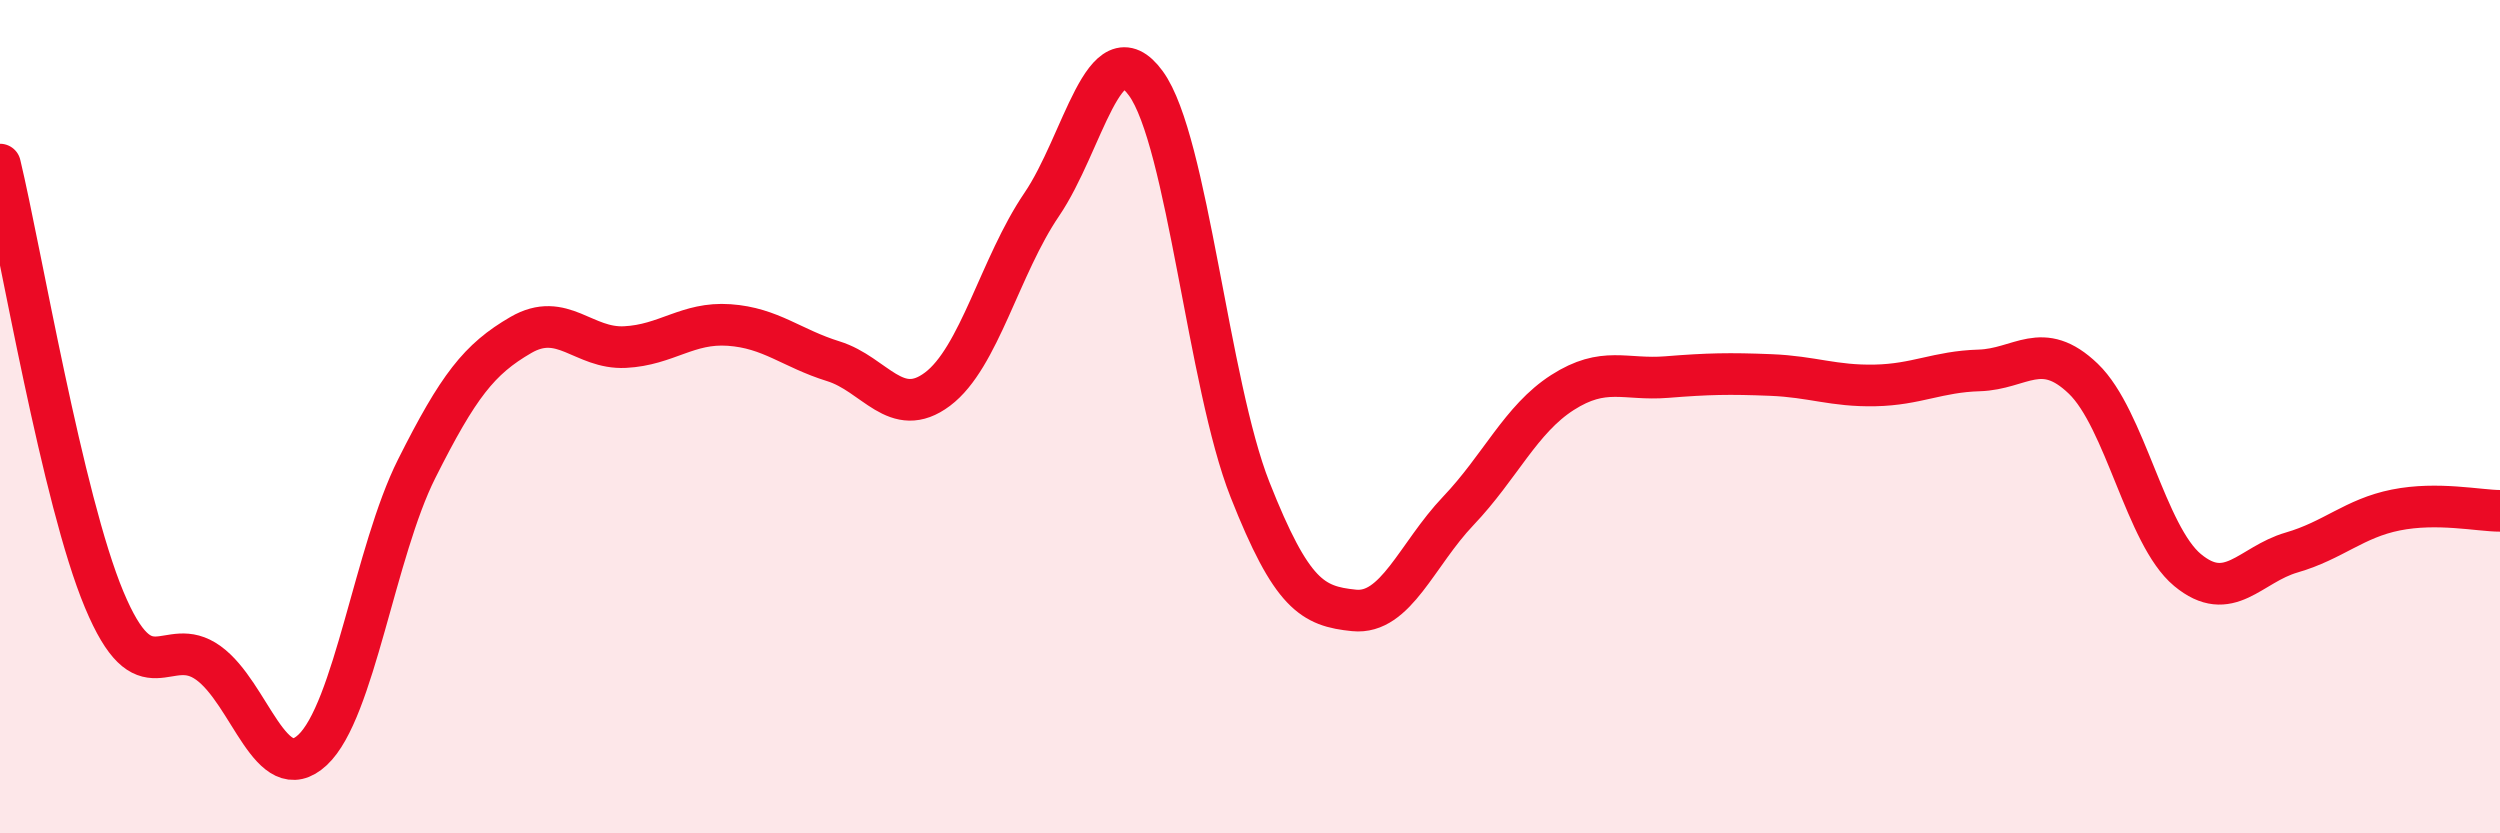 
    <svg width="60" height="20" viewBox="0 0 60 20" xmlns="http://www.w3.org/2000/svg">
      <path
        d="M 0,3.95 C 0.5,6.04 1.5,12 2.5,14.39 C 3.5,16.78 4,15.19 5,15.91 C 6,16.63 6.5,18.93 7.5,18 C 8.5,17.07 9,13.24 10,11.25 C 11,9.26 11.5,8.62 12.5,8.04 C 13.5,7.46 14,8.38 15,8.33 C 16,8.28 16.5,7.73 17.5,7.8 C 18.5,7.87 19,8.36 20,8.67 C 21,8.98 21.5,10.09 22.5,9.34 C 23.5,8.59 24,6.38 25,4.91 C 26,3.44 26.5,0.63 27.5,2 C 28.5,3.37 29,9.22 30,11.75 C 31,14.28 31.5,14.55 32.5,14.65 C 33.5,14.75 34,13.31 35,12.26 C 36,11.21 36.5,10.06 37.5,9.42 C 38.5,8.78 39,9.13 40,9.05 C 41,8.97 41.5,8.96 42.5,9 C 43.5,9.04 44,9.27 45,9.25 C 46,9.23 46.5,8.92 47.5,8.89 C 48.5,8.86 49,8.13 50,9.09 C 51,10.05 51.5,12.85 52.5,13.68 C 53.5,14.51 54,13.55 55,13.26 C 56,12.97 56.5,12.44 57.5,12.24 C 58.5,12.04 59.5,12.26 60,12.26L60 20L0 20Z"
        fill="#EB0A25"
        opacity="0.1"
        stroke-linecap="round"
        stroke-linejoin="round"
      />
      <path
        d="M 0,3.95 C 0.5,6.04 1.5,12 2.5,14.39 C 3.5,16.78 4,15.19 5,15.91 C 6,16.63 6.5,18.93 7.5,18 C 8.5,17.07 9,13.24 10,11.25 C 11,9.26 11.5,8.62 12.5,8.04 C 13.5,7.46 14,8.38 15,8.33 C 16,8.28 16.5,7.73 17.5,7.8 C 18.5,7.87 19,8.36 20,8.67 C 21,8.98 21.5,10.09 22.5,9.34 C 23.5,8.59 24,6.38 25,4.91 C 26,3.44 26.5,0.63 27.5,2 C 28.5,3.37 29,9.22 30,11.75 C 31,14.28 31.5,14.55 32.5,14.65 C 33.5,14.75 34,13.31 35,12.26 C 36,11.21 36.5,10.06 37.5,9.42 C 38.5,8.78 39,9.13 40,9.05 C 41,8.97 41.5,8.96 42.5,9 C 43.5,9.04 44,9.27 45,9.25 C 46,9.23 46.5,8.92 47.5,8.89 C 48.5,8.86 49,8.13 50,9.09 C 51,10.05 51.5,12.85 52.5,13.68 C 53.5,14.51 54,13.55 55,13.26 C 56,12.97 56.5,12.44 57.5,12.24 C 58.5,12.04 59.5,12.26 60,12.26"
        stroke="#EB0A25"
        stroke-width="1"
        fill="none"
        stroke-linecap="round"
        stroke-linejoin="round"
      />
    </svg>
  